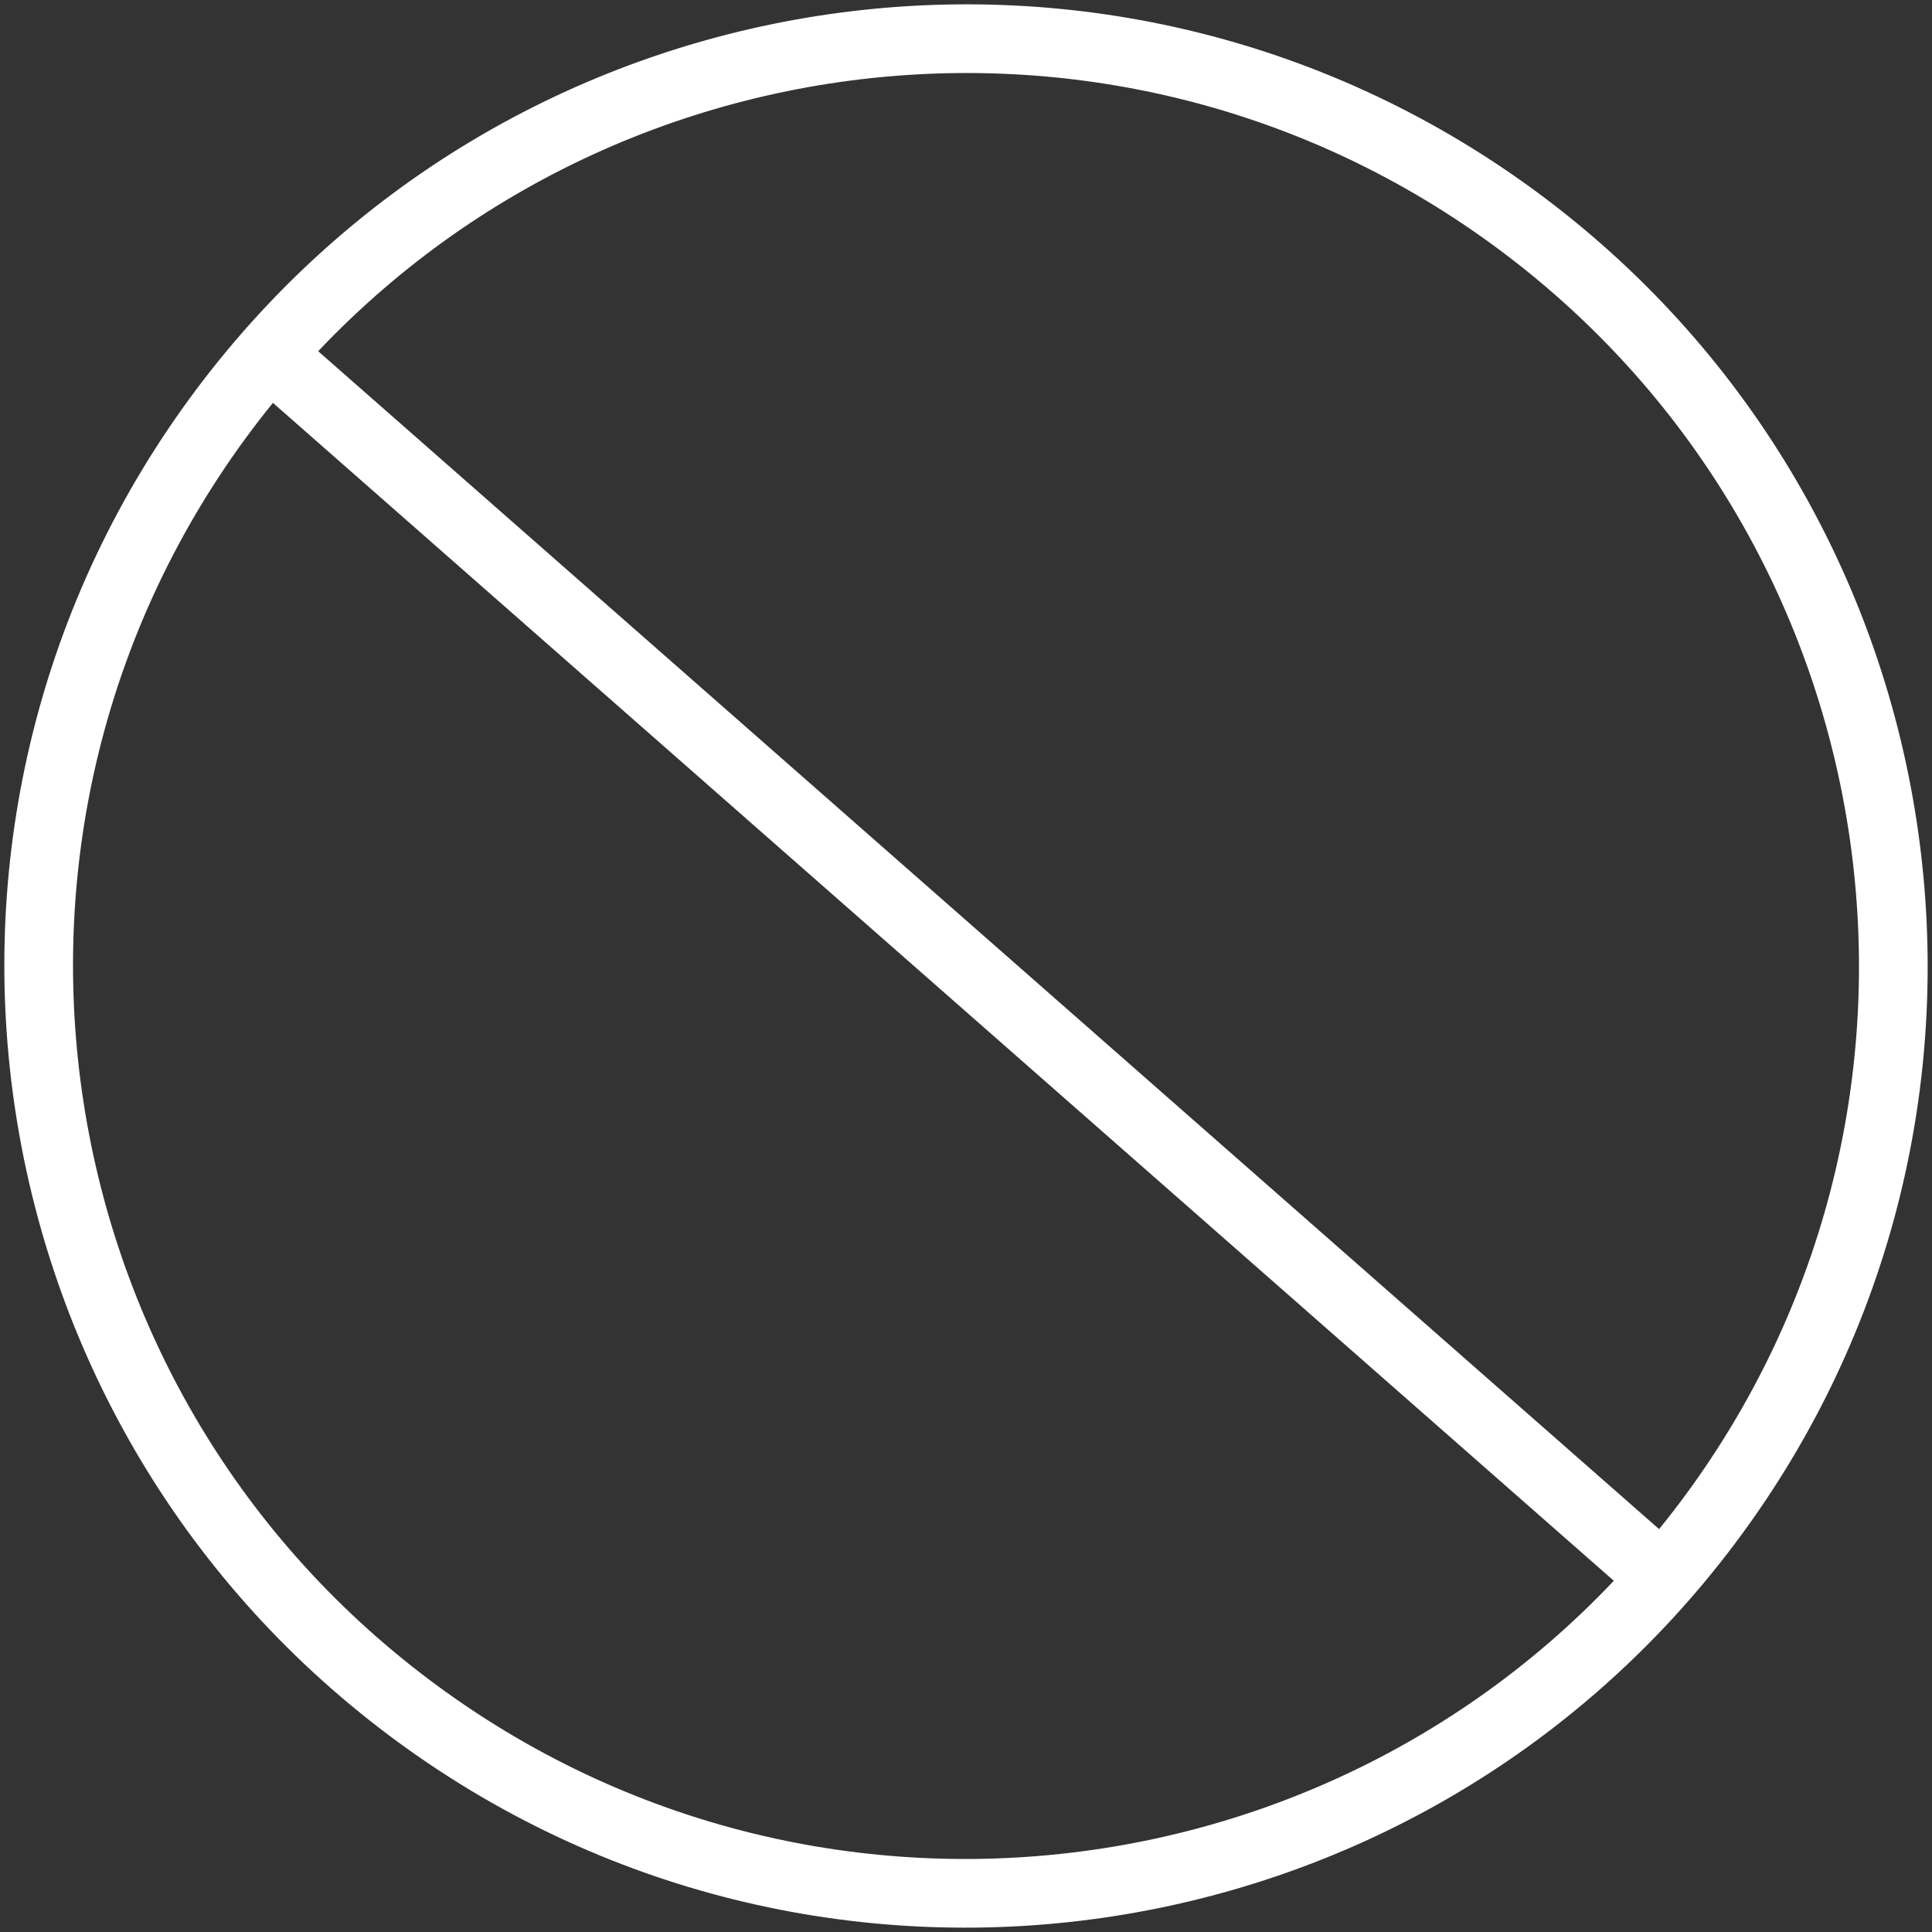 <?xml version="1.0" encoding="utf-8"?>
<!-- Generator: Adobe Illustrator 22.1.0, SVG Export Plug-In . SVG Version: 6.00 Build 0)  -->
<svg version="1.1" id="Layer_2" 
	xmlns="http://www.w3.org/2000/svg" 
	xmlns:xlink="http://www.w3.org/1999/xlink" x="0px" y="0px" viewBox="0 0 100 100" style="enable-background:new 0 0 100 100;" xml:space="preserve">
	<rect x="0" y="0" width="100" height="100" fill="#333333" stroke="none"/>
	<style type="text/css">
	.st0{fill:none;stroke:#FFFFFF;stroke-width:3.555;stroke-miterlimit:10;}
	</style>
	<g>
		<path class="st0" d="M88.4,78.8c-15.9,21.2-46,25.5-67.2,9.6C0,72.5-4.3,42.4,11.6,21.2C27.5,0,57.6-4.3,78.8,11.6
		C100,27.5,104.3,57.6,88.4,78.8z"/>
		<line class="st0" x1="13.8" y1="18.2" x2="86.2" y2="81.8"/>
	</g>
</svg>
